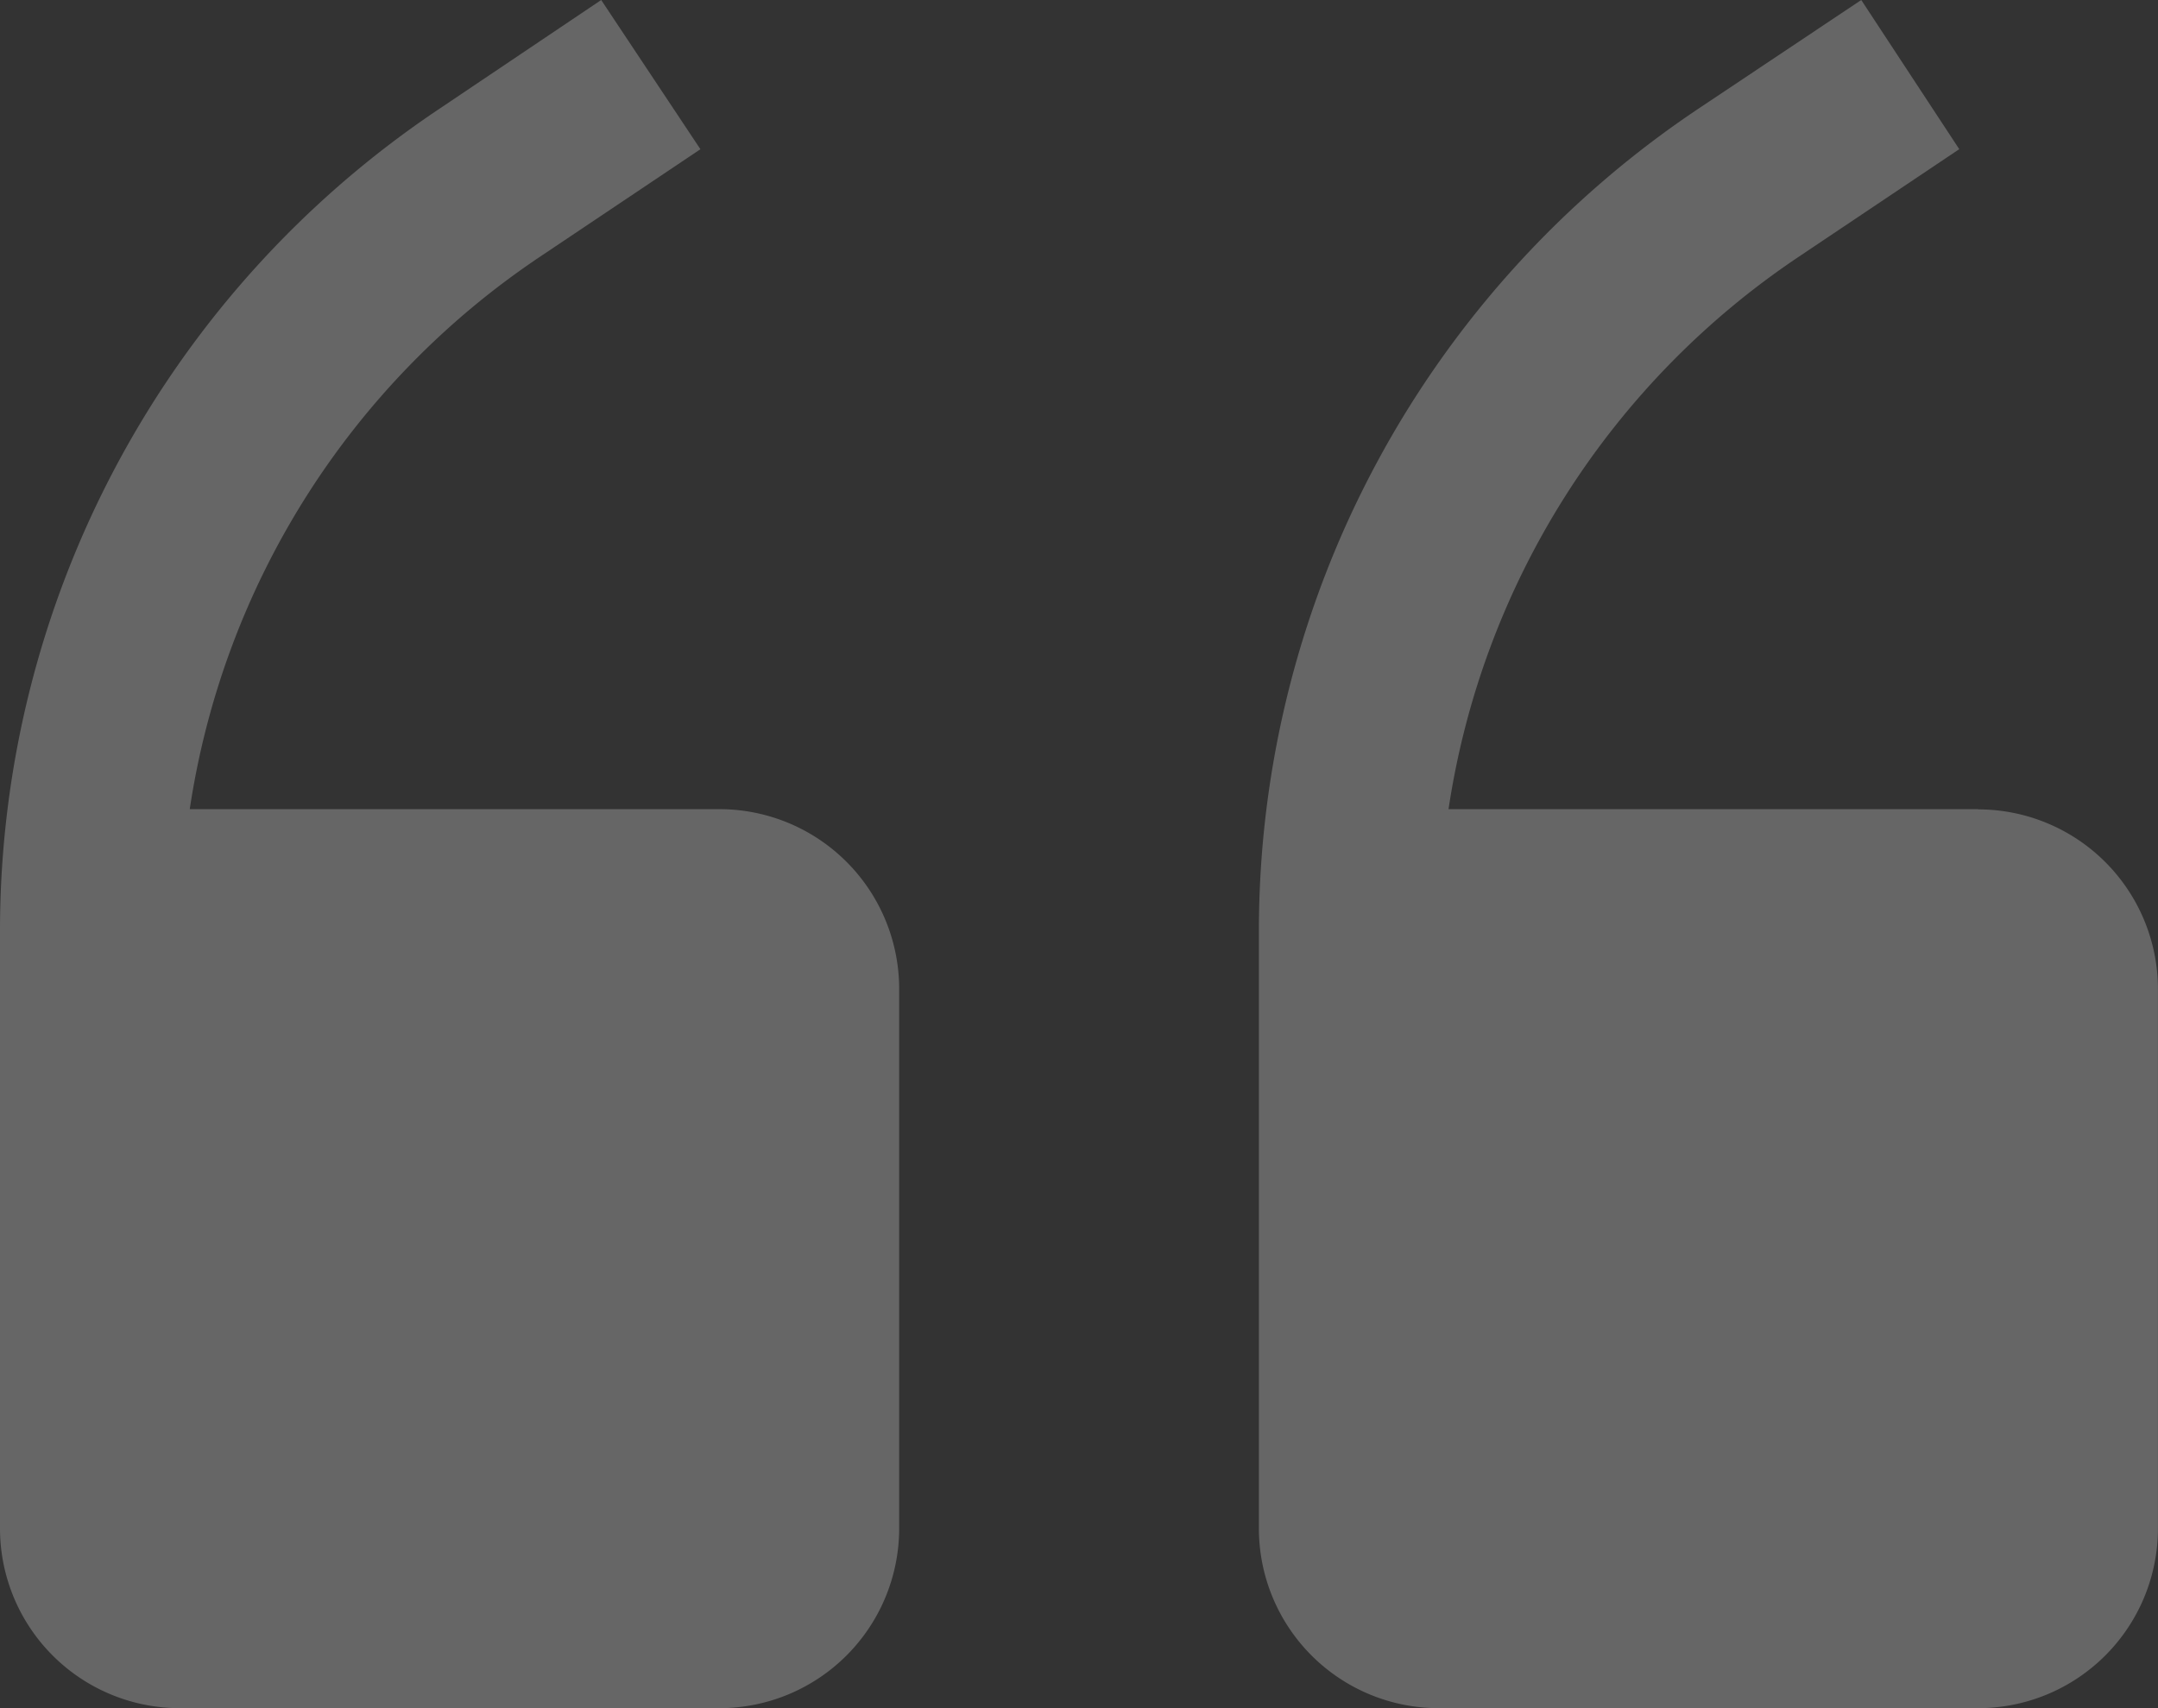 <svg xmlns="http://www.w3.org/2000/svg" width="36.972" height="29.27" viewBox="0 0 36.972 29.27"><rect x="0" y="0" width="36.972" height="29.27" fill="#333333" stroke="none"/><g opacity="0.25"><path d="M16.824,20.615H7.751a13.865,13.865,0,0,1,5.992-9.46L16.5,9.307l-1.7-2.557L12.049,8.6A16.946,16.946,0,0,0,4.5,22.695V32.939A3.081,3.081,0,0,0,7.581,36.02h9.243a3.081,3.081,0,0,0,3.081-3.081V23.7A3.081,3.081,0,0,0,16.824,20.615Z" transform="translate(-4.5 -6.75)" fill="#fff"/><path d="M32.575,20.615H23.5a13.865,13.865,0,0,1,5.992-9.46l2.758-1.849L30.571,6.75,27.8,8.6a16.946,16.946,0,0,0-7.549,14.1V32.939A3.081,3.081,0,0,0,23.33,36.02h9.243a3.081,3.081,0,0,0,3.081-3.081V23.7a3.081,3.081,0,0,0-3.081-3.081Z" transform="translate(1.317 -6.75)" fill="#fff"/></g></svg>